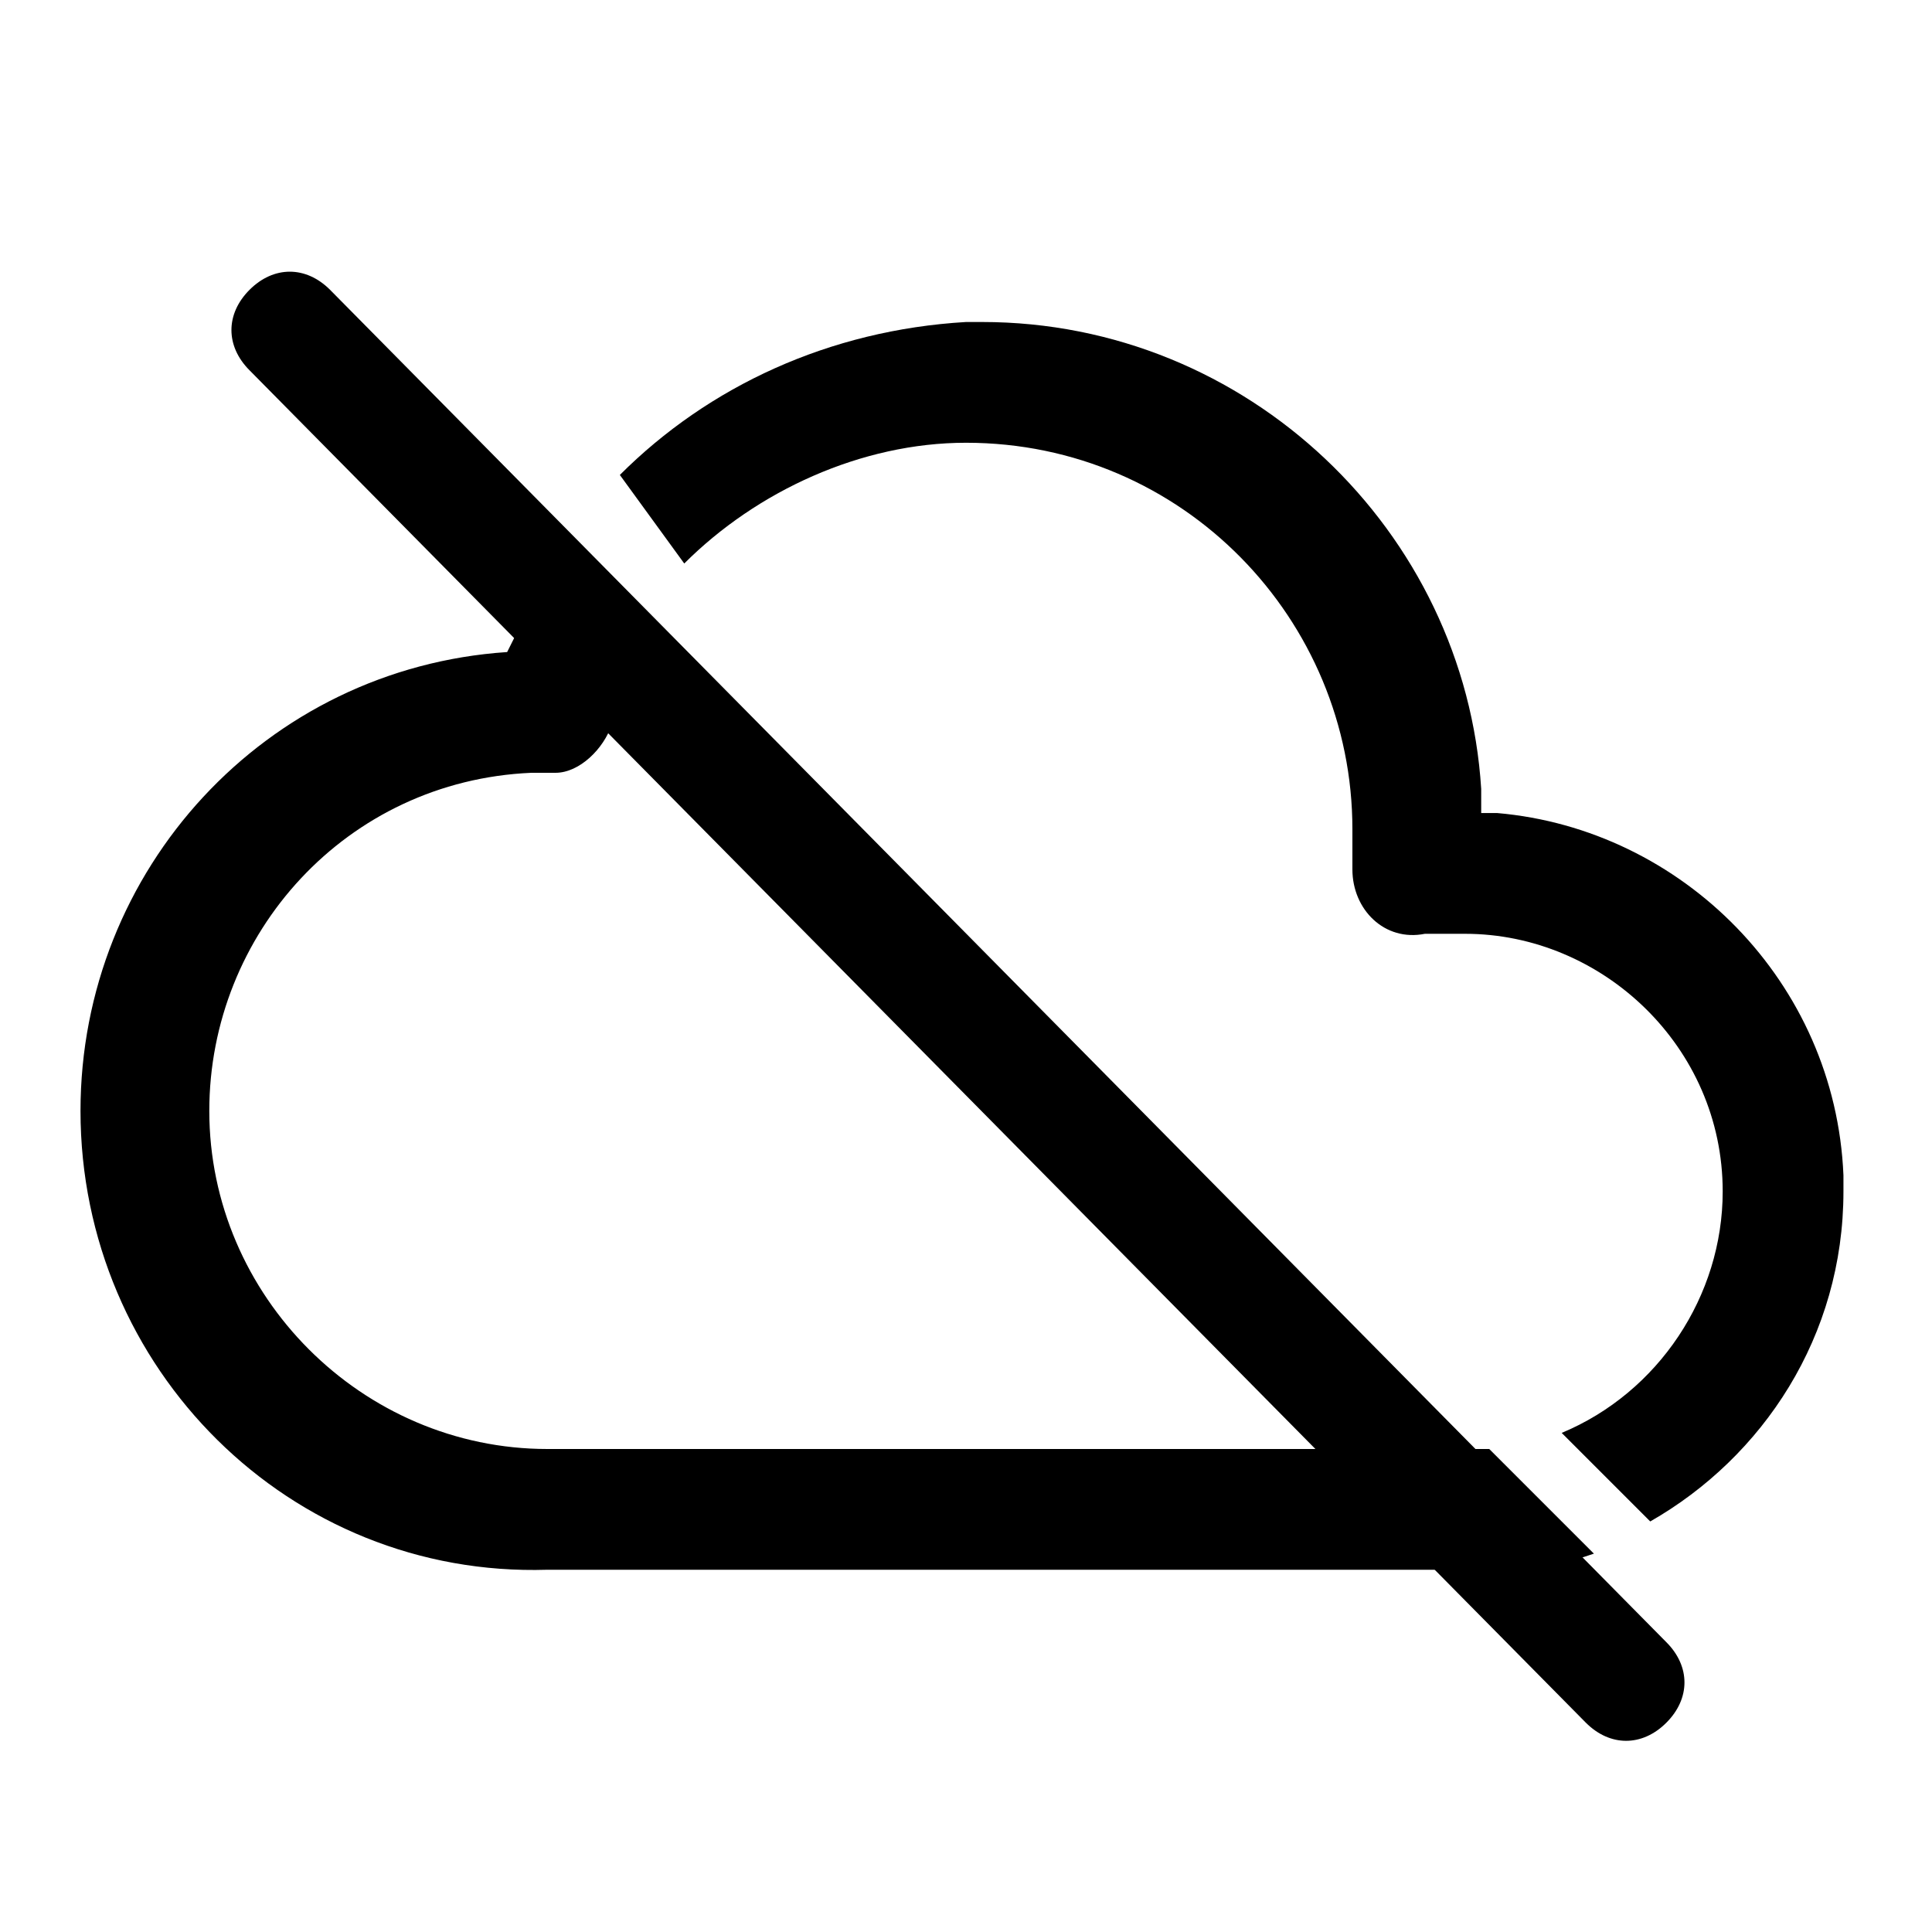 <?xml version="1.0" encoding="utf-8"?>
<!-- Generator: Adobe Illustrator 26.3.1, SVG Export Plug-In . SVG Version: 6.00 Build 0)  -->
<svg version="1.1" id="图层_1" xmlns="http://www.w3.org/2000/svg" xmlns:xlink="http://www.w3.org/1999/xlink" x="0px" y="0px"
	 viewBox="0 0 24 24" style="enable-background:new 0 0 24 24;" xml:space="preserve">
<path id="形状结合" d="M7.1,6.7l1.1,1.1C7.9,8.1,7.7,8.6,7.6,9C7.5,9.3,7.2,9.6,6.9,9.6c0,0-0.1,0-0.1,0l-0.2,0
	c-2.3,0.1-4,2-4,4.2c0,2.3,1.9,4.2,4.2,4.2l11.5,0l0.2,0l1.3,1.3c-0.3,0.1-0.6,0.2-1,0.2l-0.2,0l-0.2,0H6.8C3.6,19.6,1,17,1,13.8
	c0-3,2.3-5.5,5.3-5.7l0,0l0.1-0.2C6.6,7.5,6.8,7,7.1,6.7z M12.2,4c3.3,0,6,2.6,6.2,5.8l0,0.3l0.2,0c2.3,0.2,4.2,2.1,4.3,4.5l0,0.2
	c0,1.8-1,3.3-2.4,4.1l-1.1-1.1c1.2-0.5,2-1.7,2-3c0-1.8-1.5-3.2-3.2-3.2c-0.2,0-0.3,0-0.5,0c-0.5,0.1-0.9-0.3-0.9-0.8
	c0-0.2,0-0.3,0-0.5c0-2.6-2.1-4.8-4.8-4.8c-1.3,0-2.6,0.6-3.5,1.5L7.7,5.9C8.8,4.8,10.3,4.1,12,4L12.2,4z"/>
<path id="路径" d="M3.1,3.6c0.3-0.3,0.7-0.3,1,0l0,0l16.6,16.8c0.3,0.3,0.3,0.7,0,1c-0.3,0.3-0.7,0.3-1,0l0,0L3.1,4.6
	C2.8,4.3,2.8,3.9,3.1,3.6z"/>
</svg>
